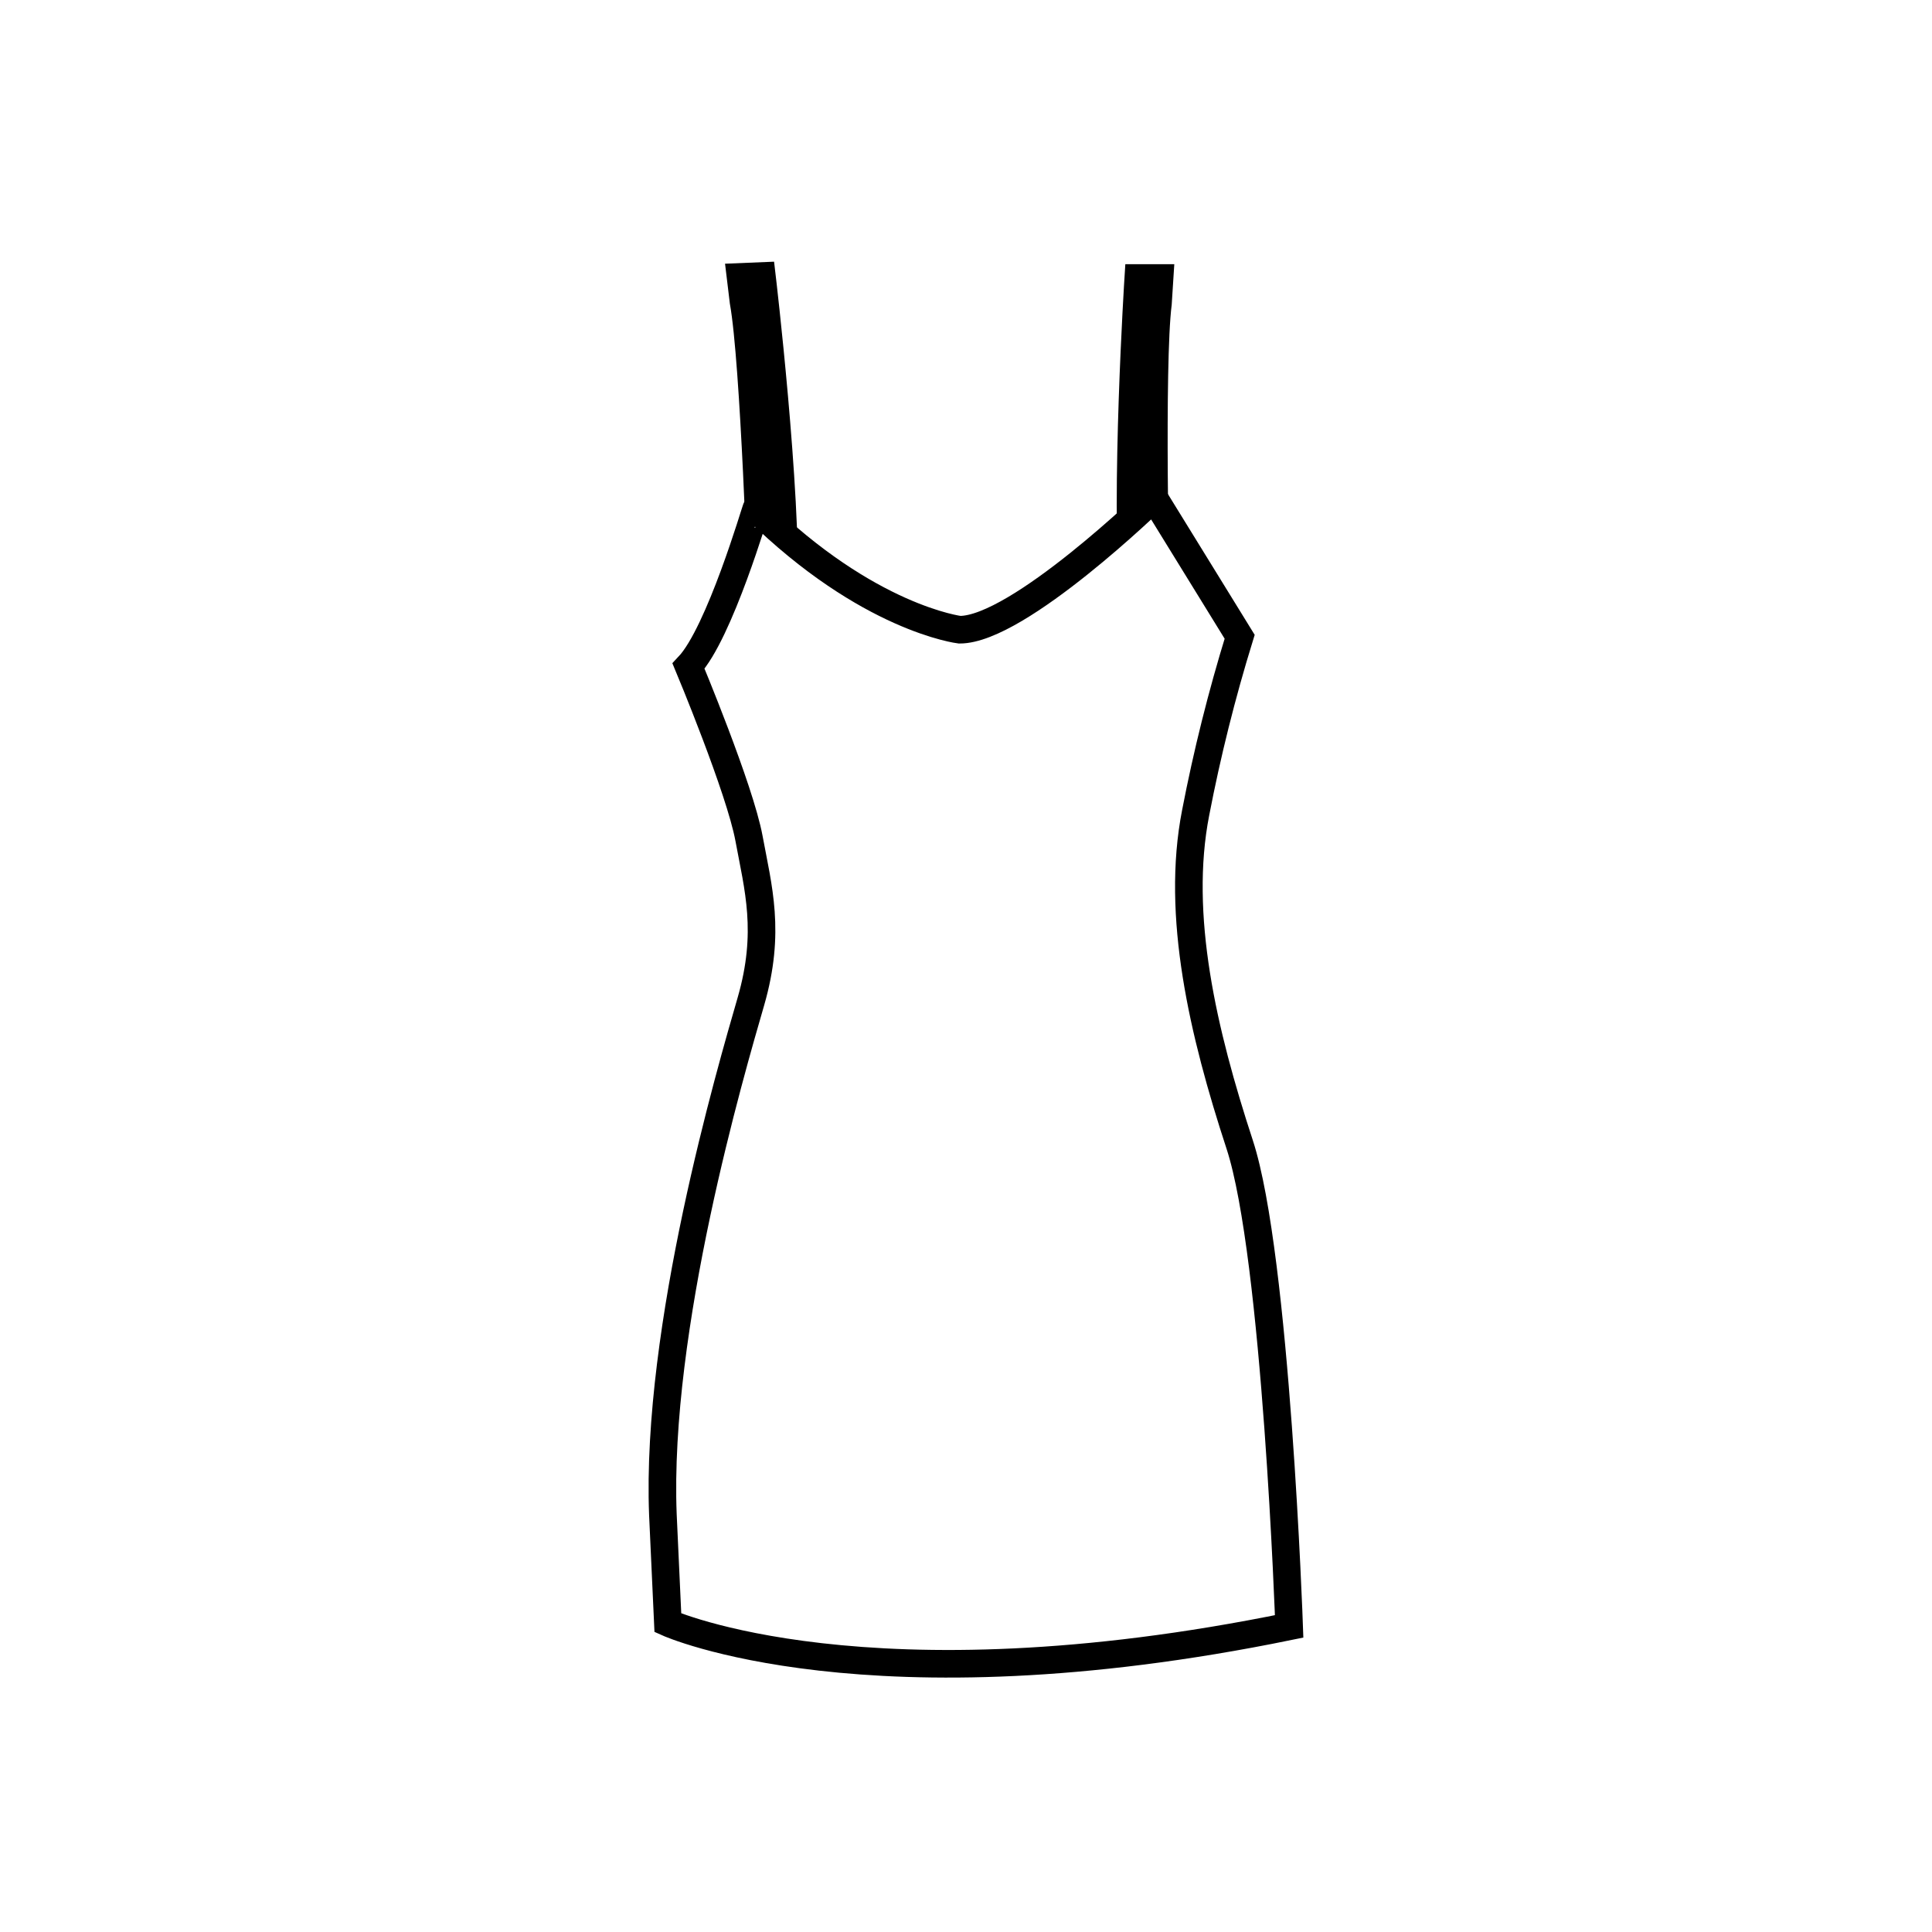 <svg width="70" height="70" viewBox="0 0 70 70" fill="none" xmlns="http://www.w3.org/2000/svg">
<rect width="70" height="70" fill="white"/>
<path fill-rule="evenodd" clip-rule="evenodd" d="M26.831 10.032L27.604 10C27.604 10 28.532 17.837 28.401 21.622H27.604C27.604 21.622 27.337 13.12 26.939 10.928L26.831 10.032Z" stroke="black"/>
<path fill-rule="evenodd" clip-rule="evenodd" d="M42.014 10.072H41.242C41.242 10.072 40.74 17.957 41.078 21.745L41.875 21.702C41.875 21.702 41.676 13.2 41.955 10.993L42.014 10.072Z" stroke="black"/>
<path fill-rule="evenodd" clip-rule="evenodd" d="M24.198 58.796C24.198 58.796 31.437 62.051 46.708 58.927C46.708 58.927 46.241 45.513 44.915 41.465C43.588 37.417 42.592 33.167 43.321 29.445C43.736 27.293 44.269 25.165 44.915 23.071L41.811 18.035C41.811 18.035 36.899 22.816 34.771 22.816C34.771 22.816 31.453 22.418 27.401 18.434C27.385 18.434 26.074 22.939 24.947 24.135C24.947 24.135 26.807 28.585 27.138 30.378C27.468 32.17 27.935 33.764 27.206 36.286C26.477 38.808 23.751 48.107 24.018 54.88L24.198 58.796Z" fill="white"/>
<path fill-rule="evenodd" clip-rule="evenodd" d="M24.198 58.796C24.198 58.796 31.437 62.051 46.708 58.927C46.708 58.927 46.241 45.513 44.915 41.465C43.588 37.417 42.592 33.167 43.321 29.445C43.736 27.293 44.269 25.165 44.915 23.071L41.811 18.035C41.811 18.035 36.899 22.816 34.771 22.816C34.771 22.816 31.453 22.418 27.401 18.434C27.385 18.434 26.074 22.939 24.947 24.135C24.947 24.135 26.807 28.585 27.138 30.378C27.468 32.17 27.935 33.764 27.206 36.286C26.477 38.808 23.751 48.107 24.018 54.88L24.198 58.796Z" stroke="black"/>
</svg>
